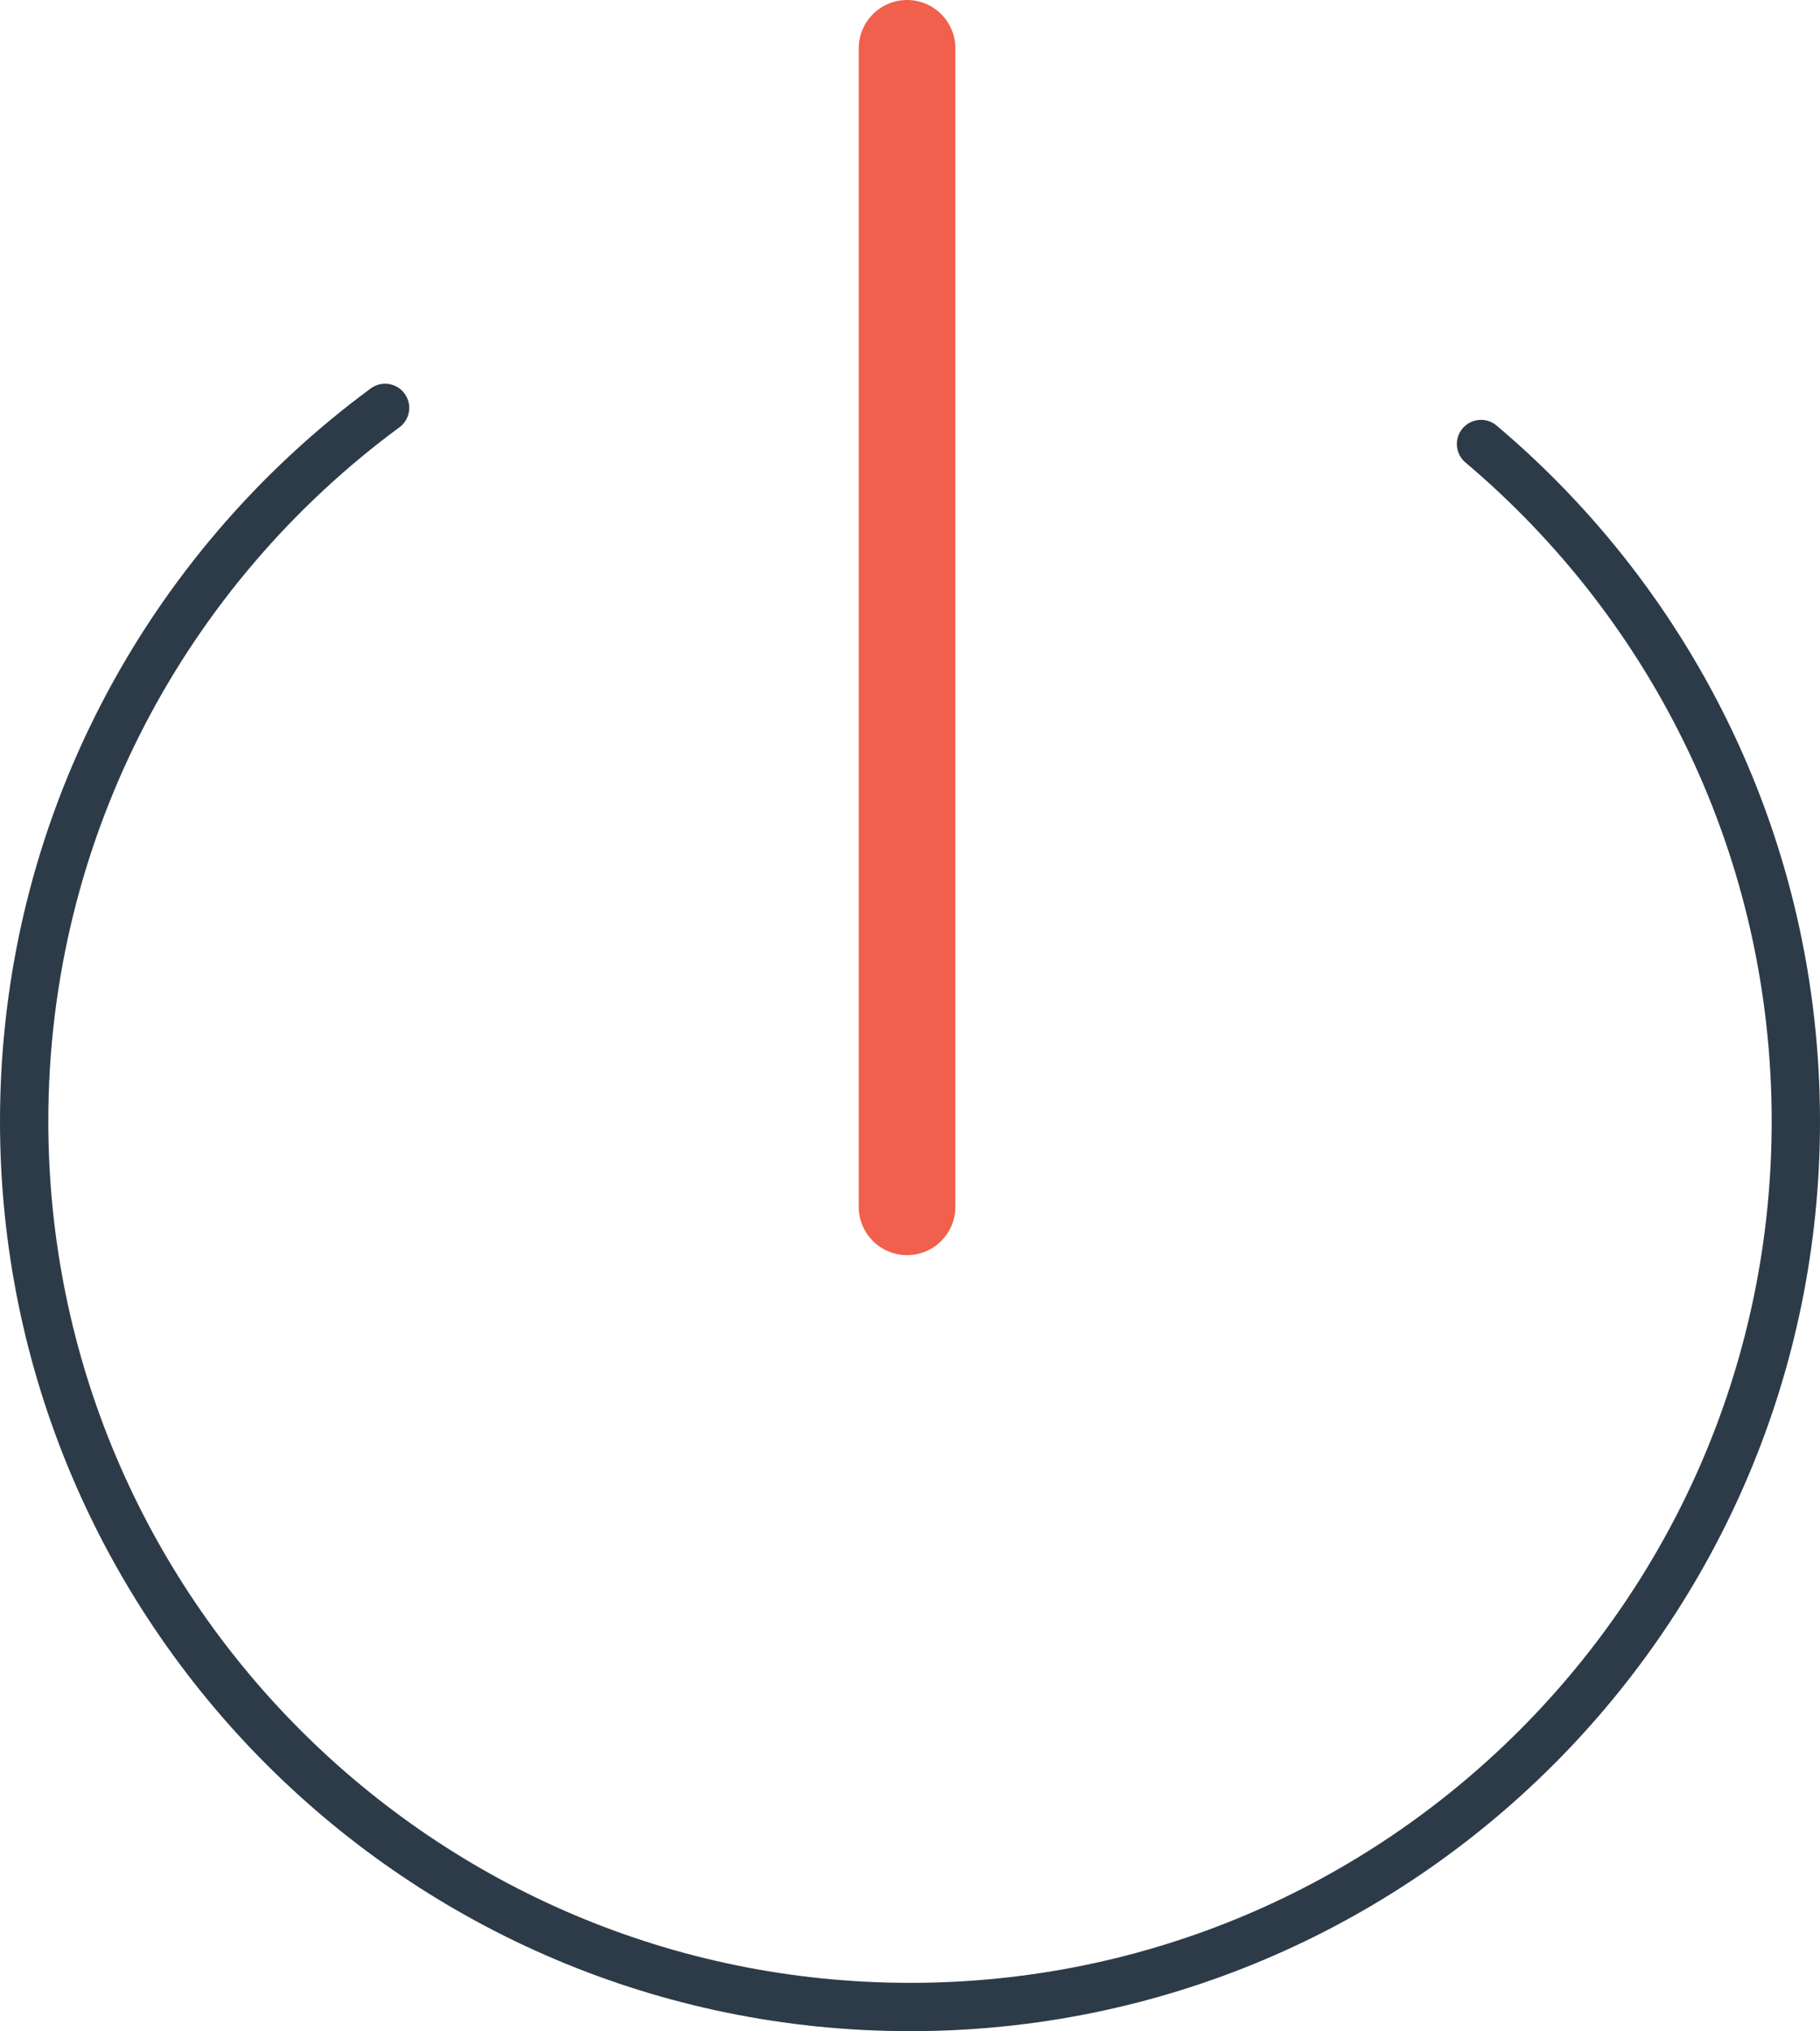 <?xml version="1.0" encoding="utf-8"?>
<!-- Generator: Adobe Illustrator 15.0.0, SVG Export Plug-In . SVG Version: 6.00 Build 0)  -->
<!DOCTYPE svg PUBLIC "-//W3C//DTD SVG 1.1//EN" "http://www.w3.org/Graphics/SVG/1.1/DTD/svg11.dtd">
<svg version="1.1" id="Layer_1" xmlns="http://www.w3.org/2000/svg" xmlns:xlink="http://www.w3.org/1999/xlink" x="0px" y="0px"
	 width="37.668px" height="42.041px" viewBox="0 0 37.668 42.041" enable-background="new 0 0 37.668 42.041" xml:space="preserve">
<path fill="none" stroke="#2D3B48" stroke-linecap="round" stroke-linejoin="round" stroke-miterlimit="10" d="M30.652,9.19
	c3.985,3.365,6.516,8.391,6.516,14.018c0,10.124-8.209,18.333-18.33,18.333C8.713,41.541,0.5,33.332,0.5,23.208
	c0-6.055,2.941-11.428,7.47-14.766"/>
<line fill="none" stroke="#F0604C" stroke-width="2" stroke-linecap="round" stroke-linejoin="round" stroke-miterlimit="10" x1="18.773" y1="24.979" x2="18.773" y2="1"/>
</svg>
